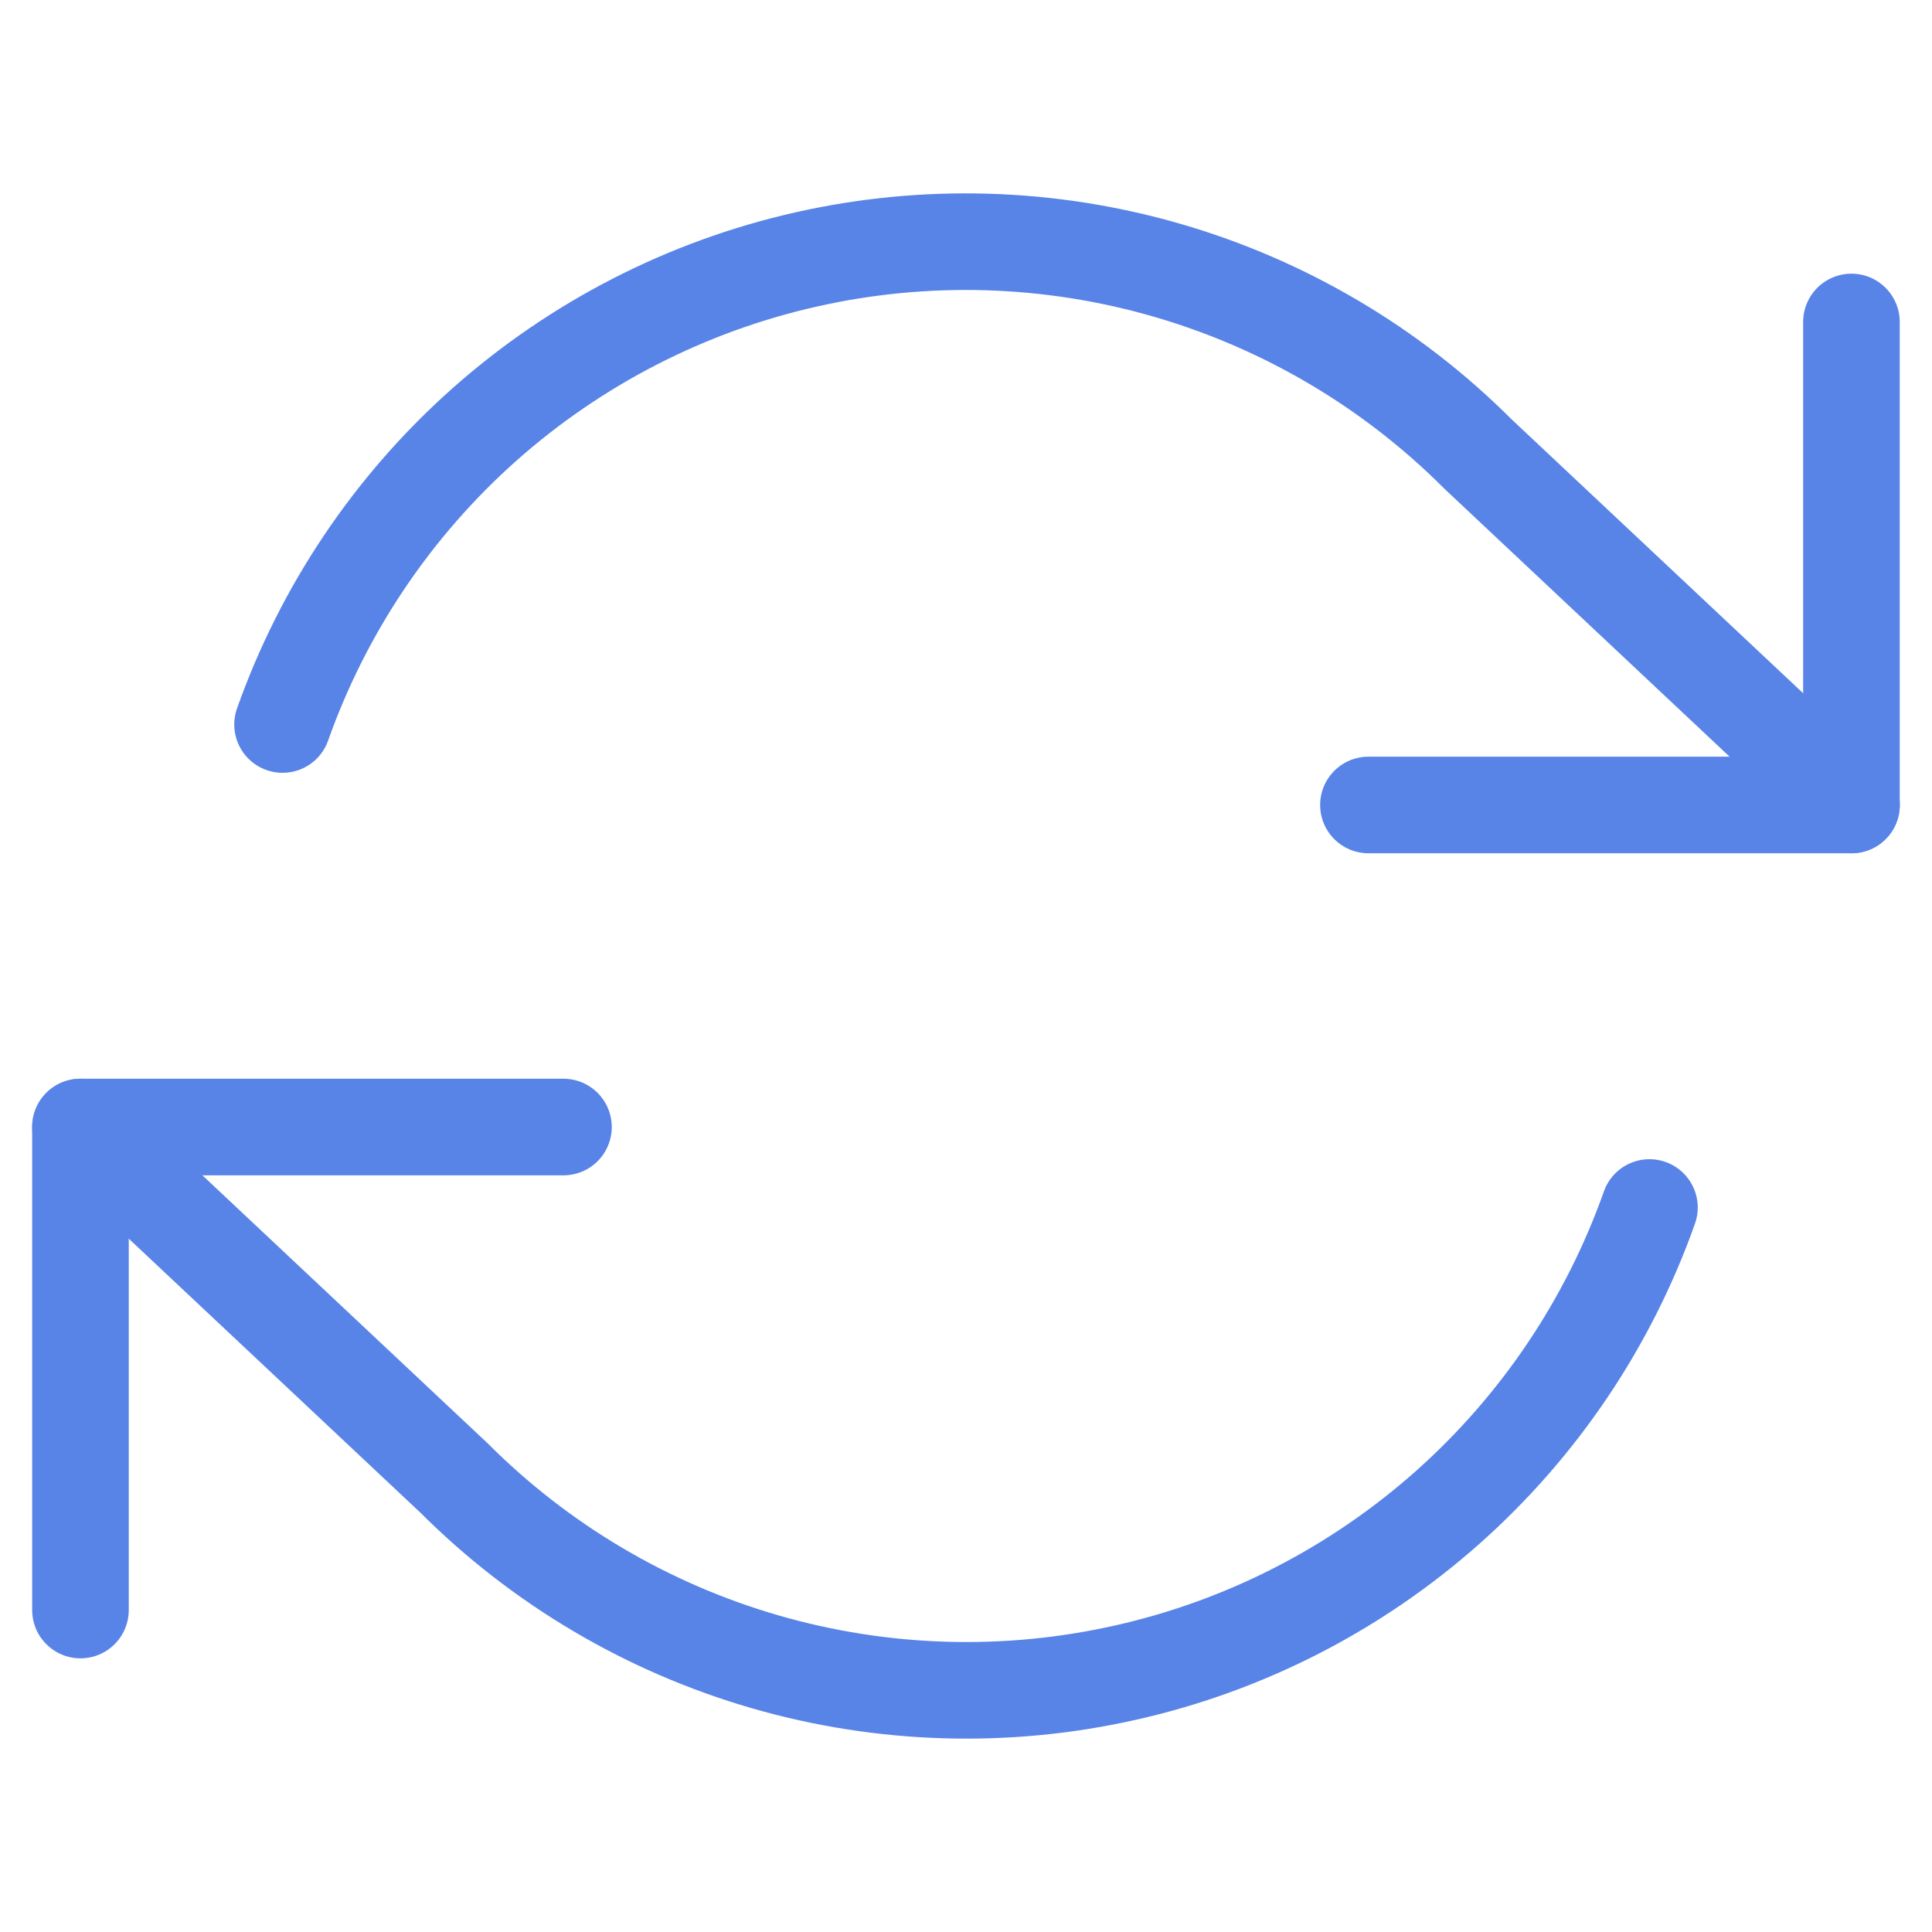 <svg width="20" height="20" viewBox="0 0 20 20" fill="none" xmlns="http://www.w3.org/2000/svg">
<path d="M19.166 3.333V8.333H14.166" stroke="#5884E7" stroke-linecap="round" stroke-linejoin="round"/>
<path d="M0.833 16.667V11.667H5.833" stroke="#5884E7" stroke-linecap="round" stroke-linejoin="round"/>
<path d="M2.925 7.5C3.348 6.306 4.066 5.238 5.013 4.396C5.96 3.555 7.105 2.966 8.34 2.687C9.576 2.407 10.863 2.445 12.079 2.797C13.296 3.149 14.405 3.804 15.3 4.7L19.167 8.333M0.833 11.667L4.7 15.3C5.596 16.196 6.704 16.851 7.921 17.203C9.138 17.555 10.424 17.593 11.66 17.313C12.896 17.034 14.04 16.445 14.987 15.604C15.934 14.762 16.652 13.694 17.075 12.5" stroke="#5884E7" stroke-linecap="round" stroke-linejoin="round"/>
</svg>
